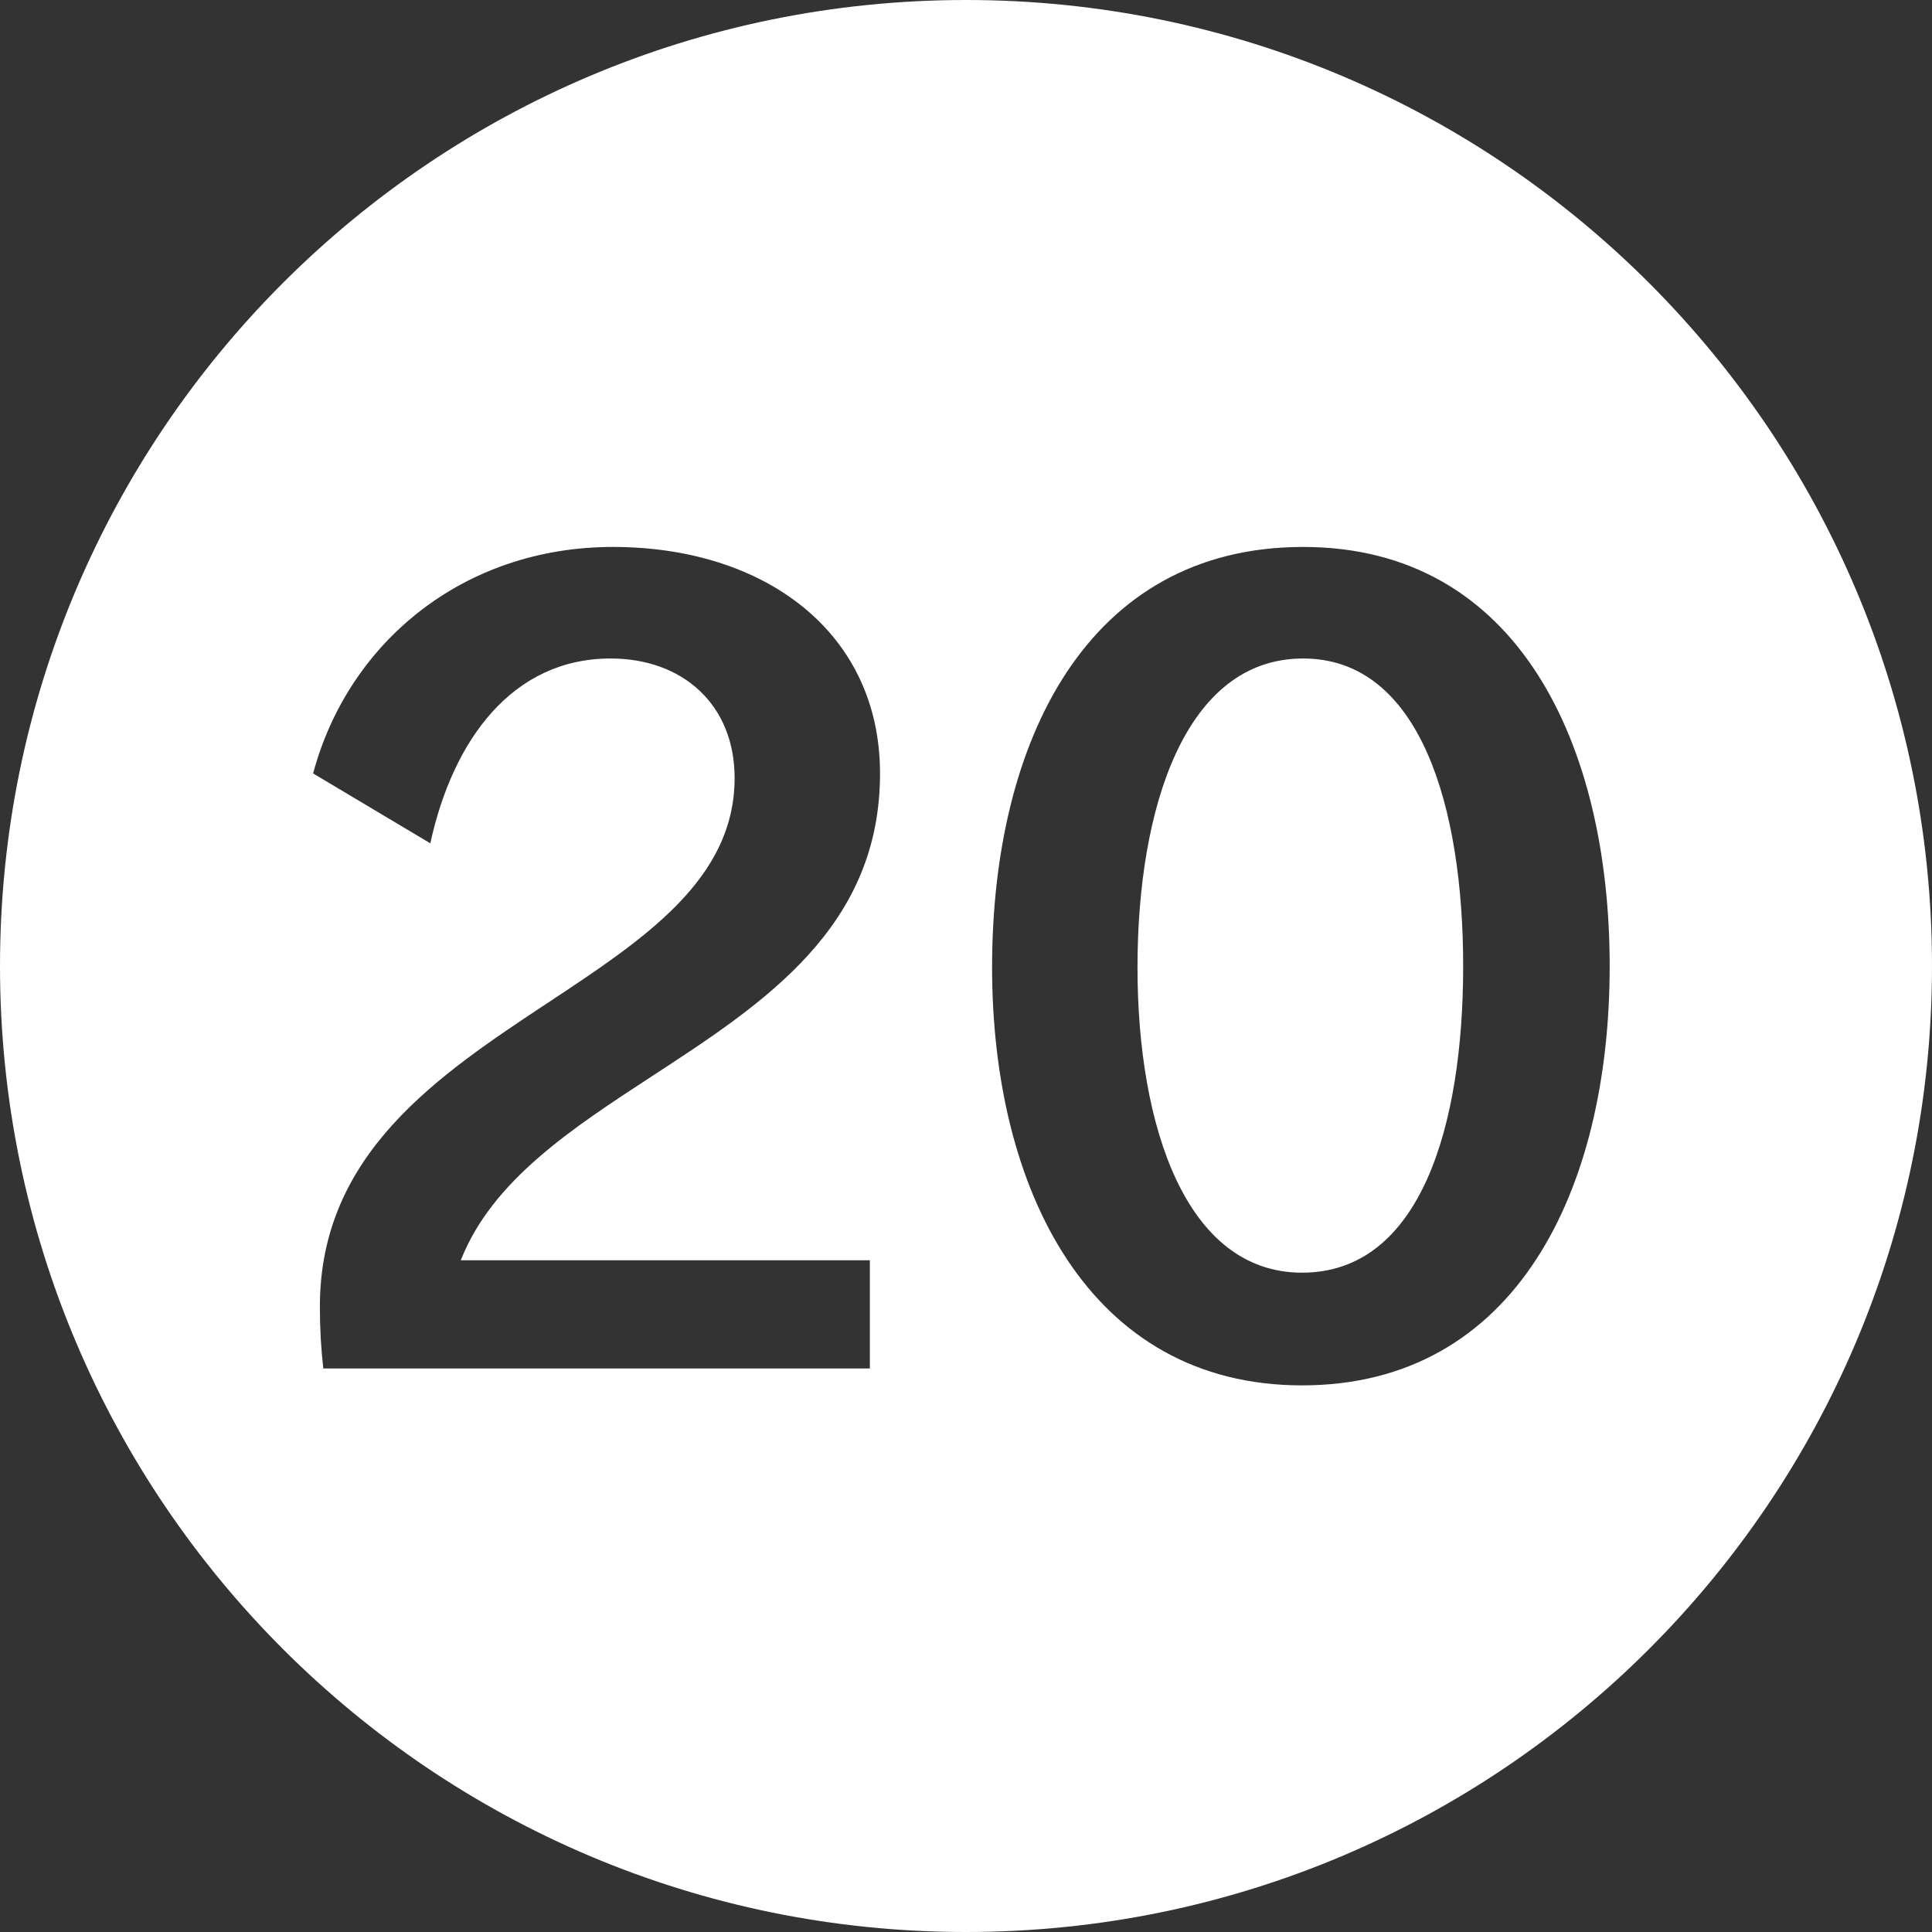 <svg width="30" height="30" viewBox="0 0 30 30" fill="none" xmlns="http://www.w3.org/2000/svg">
<rect x="0" y="0" width="30" height="30" fill="#333333" stroke="none"/>
<path fill-rule="evenodd" clip-rule="evenodd" d="M30 15C30 23.284 23.284 30 15 30C6.716 30 0 23.284 0 15C0 6.716 6.716 0 15 0C23.284 0 30 6.716 30 15ZM20.218 21.512C16.91 21.512 15.405 18.468 15.405 15.02C15.405 11.52 16.875 8.493 20.235 8.493C23.578 8.493 24.995 11.572 24.995 15.002C24.995 18.468 23.543 21.512 20.218 21.512ZM17.663 15.02C17.663 17.488 18.415 19.762 20.218 19.762C22.055 19.762 22.72 17.488 22.72 15.002C22.72 12.535 22.055 10.225 20.235 10.225C18.398 10.225 17.663 12.553 17.663 15.02ZM4.967 20.288C4.967 20.637 4.985 20.935 5.02 21.25H13.507V19.57H7.155C7.641 18.332 8.872 17.528 10.135 16.704C11.87 15.572 13.665 14.401 13.665 12.01C13.665 9.823 11.88 8.493 9.517 8.493C7.19 8.493 5.405 9.98 4.862 12.01L6.682 13.095C7.032 11.485 7.96 10.225 9.482 10.225C10.602 10.225 11.407 10.943 11.407 12.08C11.407 13.653 10.01 14.577 8.518 15.564C6.805 16.697 4.967 17.913 4.967 20.288Z" fill="white"/>
</svg>
